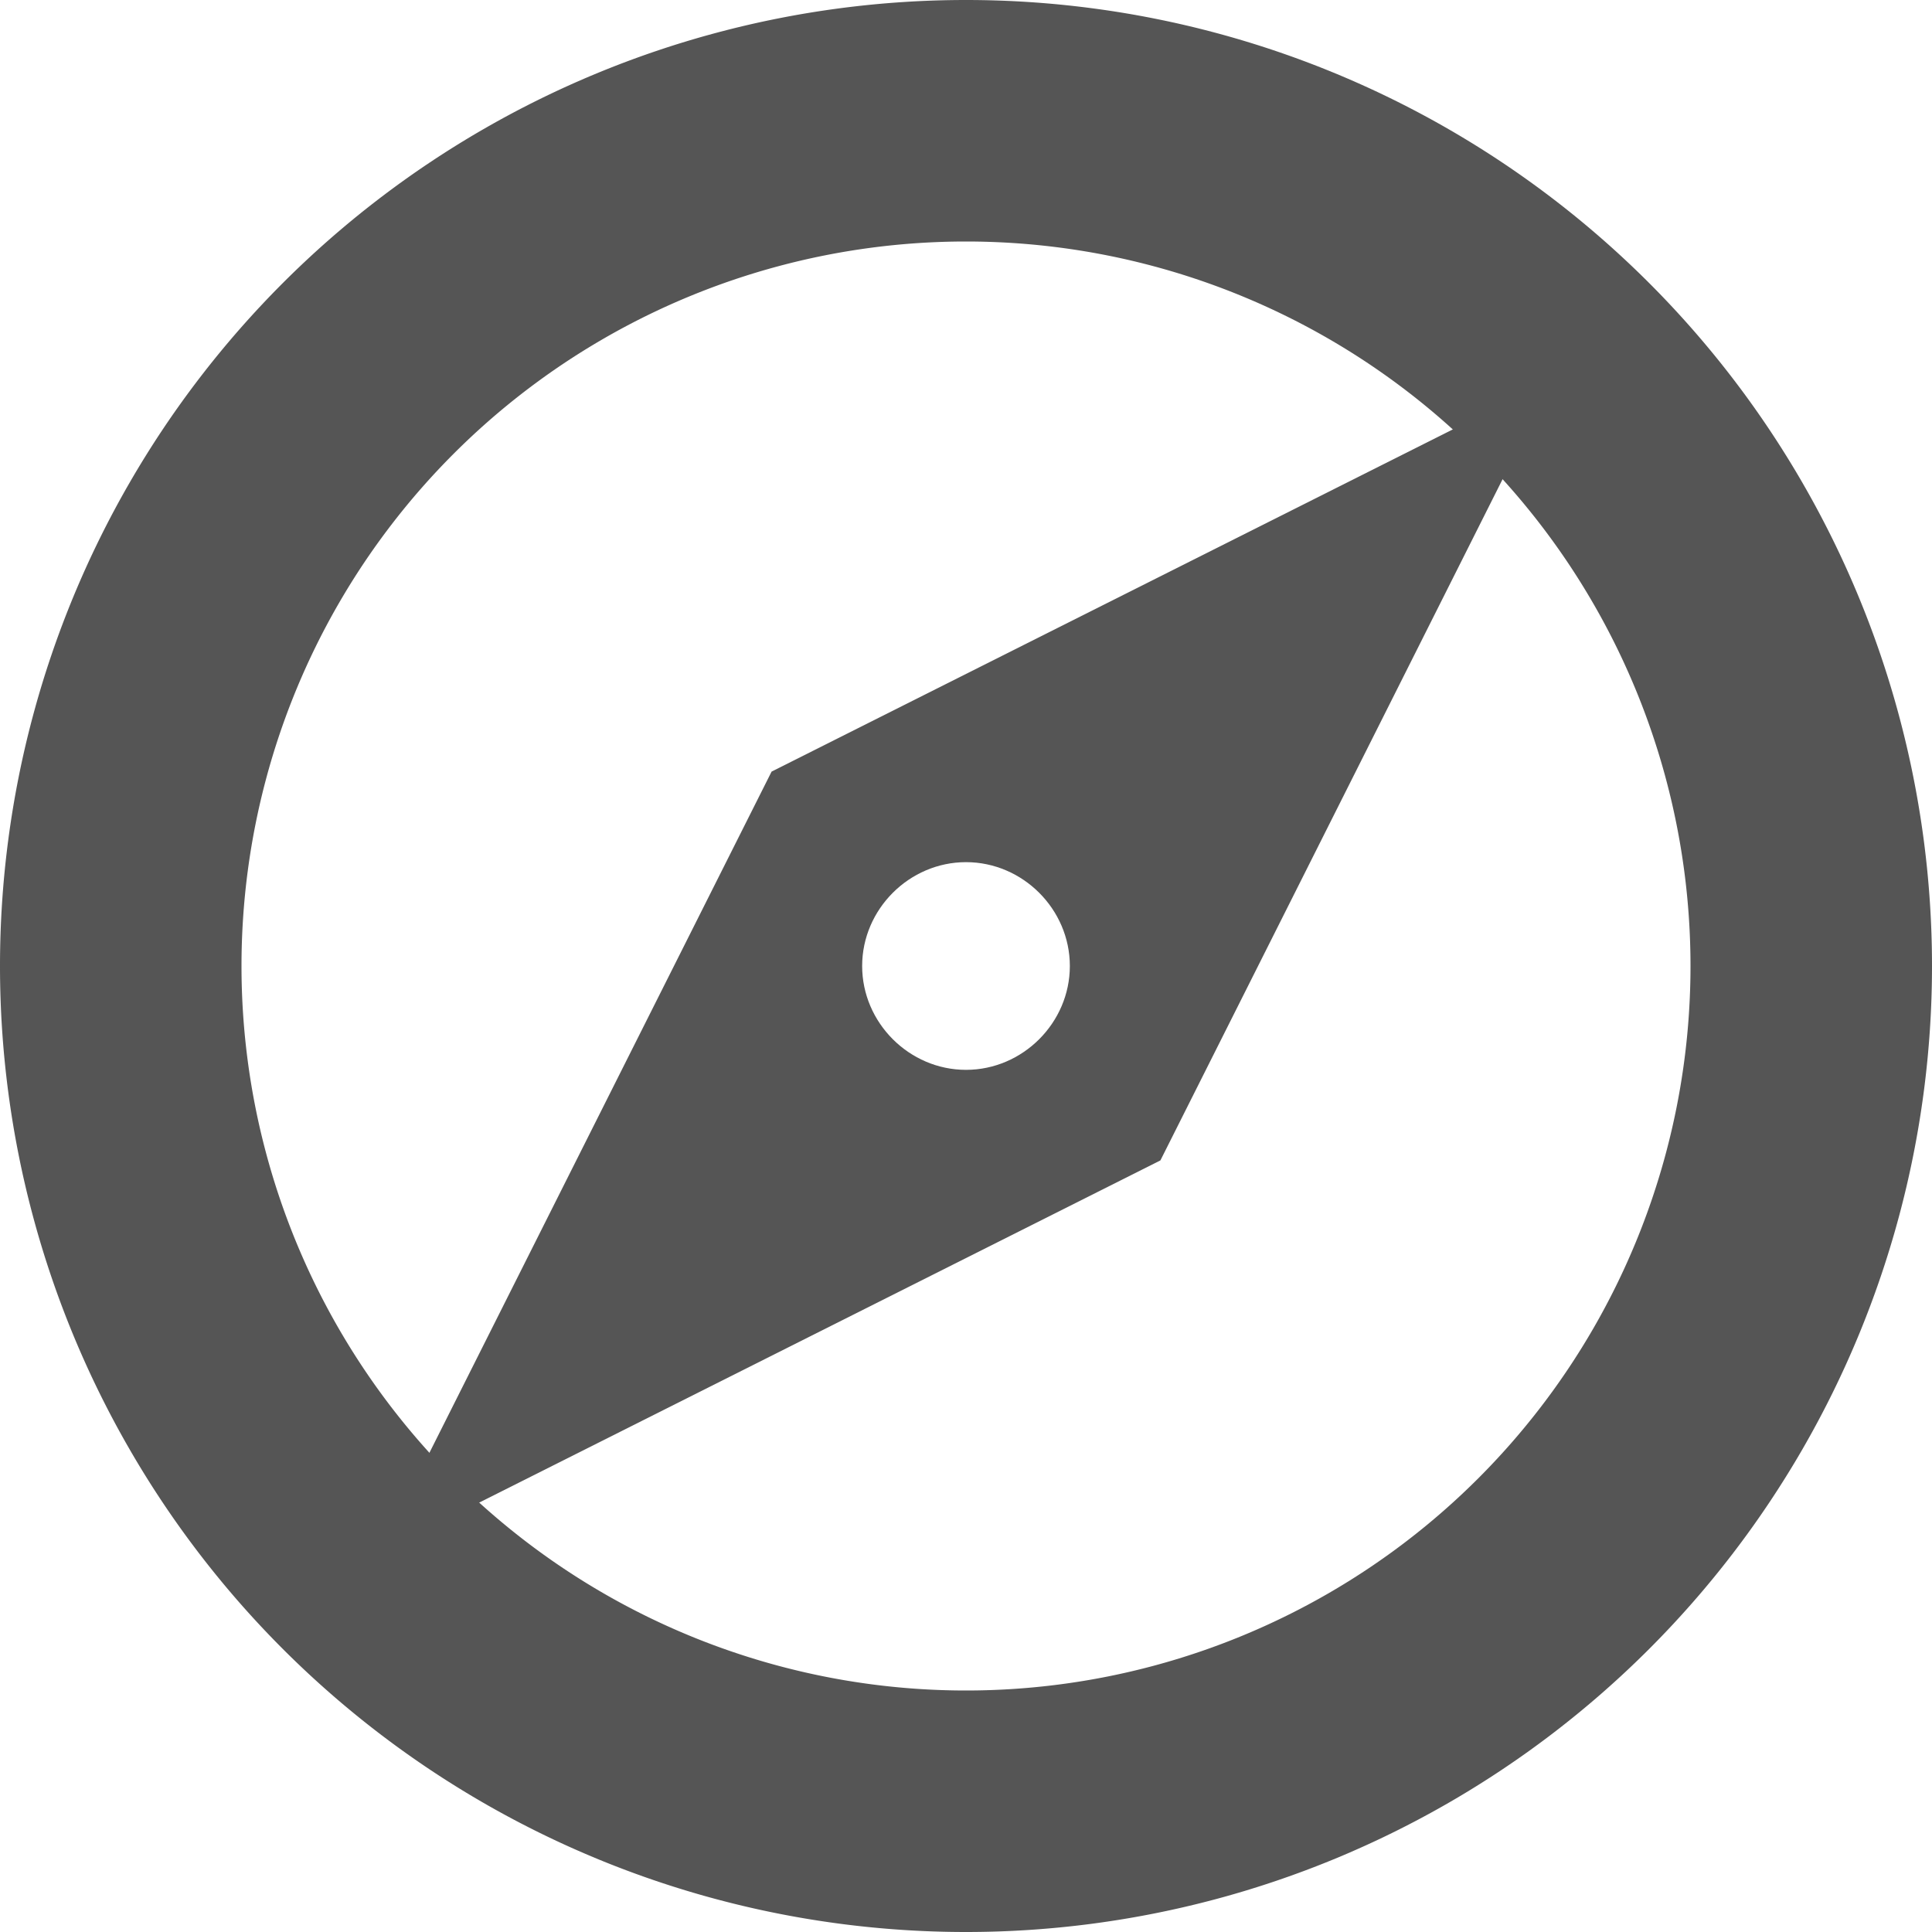 <svg width="16" height="16" version="1.1" xmlns="http://www.w3.org/2000/svg">
 <path d="m12.86 3.14-3.25 6.47-6.47 3.25 3.25-6.47zm-4.86 4c-0.47 0-0.86 0.39-0.86 0.86s0.39 0.86 0.86 0.86 0.86-0.39 0.86-0.86-0.39-0.86-0.86-0.86z" fill="#555555"/>
 <path d="m8 0a8 8 0 0 0-8 8 8 8 0 0 0 8 8 8 8 0 0 0 8-8 8 8 0 0 0-8-8zm0 2a6 6 0 0 1 6 6 6 6 0 0 1-6 6 6 6 0 0 1-6-6 6 6 0 0 1 6-6z" fill="#555555" stroke-linecap="square" stroke-width="2" style="paint-order:fill markers stroke"/>
</svg>
